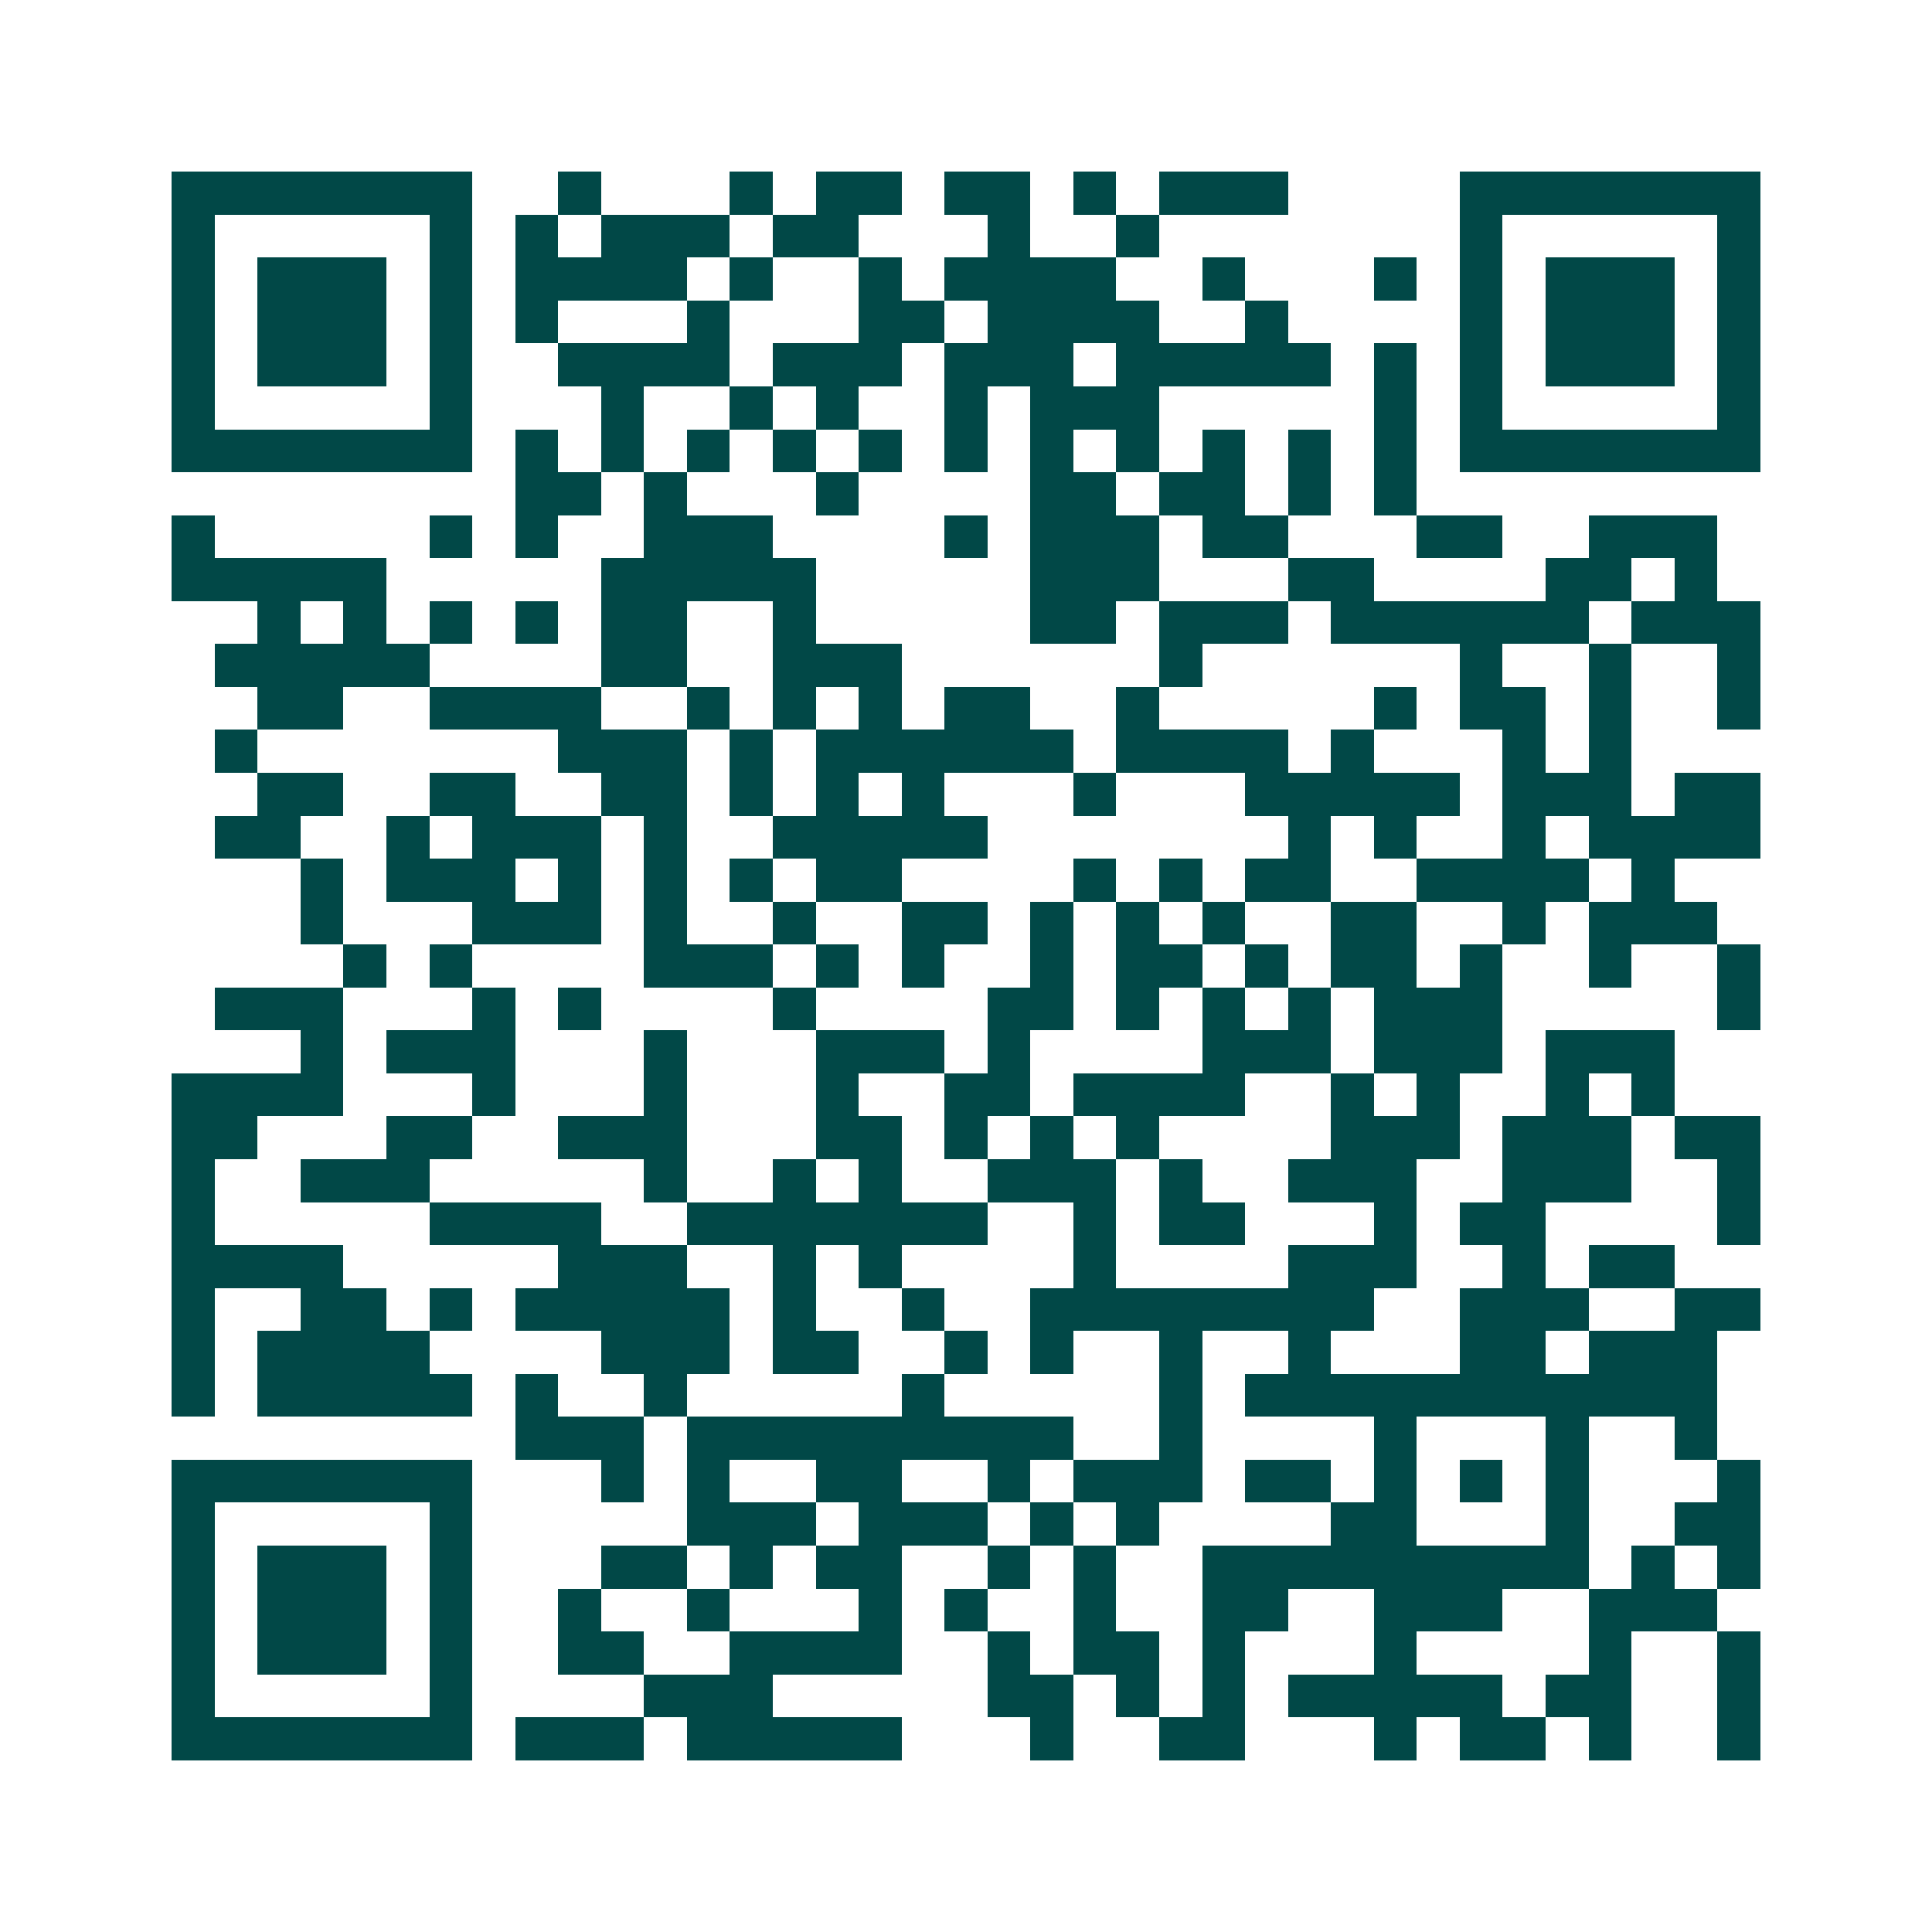 <svg xmlns="http://www.w3.org/2000/svg" width="200" height="200" viewBox="0 0 45 45" shape-rendering="crispEdges"><path fill="#ffffff" d="M0 0h45v45H0z"/><path stroke="#014847" d="M4 4.5h7m2 0h1m3 0h1m1 0h2m1 0h2m1 0h1m1 0h3m4 0h7M4 5.5h1m5 0h1m1 0h1m1 0h3m1 0h2m3 0h1m2 0h1m7 0h1m5 0h1M4 6.5h1m1 0h3m1 0h1m1 0h4m1 0h1m2 0h1m1 0h4m2 0h1m3 0h1m1 0h1m1 0h3m1 0h1M4 7.5h1m1 0h3m1 0h1m1 0h1m3 0h1m3 0h2m1 0h4m2 0h1m4 0h1m1 0h3m1 0h1M4 8.5h1m1 0h3m1 0h1m2 0h4m1 0h3m1 0h3m1 0h5m1 0h1m1 0h1m1 0h3m1 0h1M4 9.5h1m5 0h1m3 0h1m2 0h1m1 0h1m2 0h1m1 0h3m5 0h1m1 0h1m5 0h1M4 10.5h7m1 0h1m1 0h1m1 0h1m1 0h1m1 0h1m1 0h1m1 0h1m1 0h1m1 0h1m1 0h1m1 0h1m1 0h7M12 11.5h2m1 0h1m3 0h1m4 0h2m1 0h2m1 0h1m1 0h1M4 12.5h1m5 0h1m1 0h1m2 0h3m4 0h1m1 0h3m1 0h2m3 0h2m2 0h3M4 13.5h5m5 0h5m5 0h3m3 0h2m4 0h2m1 0h1M6 14.5h1m1 0h1m1 0h1m1 0h1m1 0h2m2 0h1m5 0h2m1 0h3m1 0h6m1 0h3M5 15.5h5m4 0h2m2 0h3m6 0h1m6 0h1m2 0h1m2 0h1M6 16.5h2m2 0h4m2 0h1m1 0h1m1 0h1m1 0h2m2 0h1m5 0h1m1 0h2m1 0h1m2 0h1M5 17.5h1m7 0h3m1 0h1m1 0h6m1 0h4m1 0h1m3 0h1m1 0h1M6 18.5h2m2 0h2m2 0h2m1 0h1m1 0h1m1 0h1m3 0h1m3 0h5m1 0h3m1 0h2M5 19.5h2m2 0h1m1 0h3m1 0h1m2 0h5m7 0h1m1 0h1m2 0h1m1 0h4M7 20.5h1m1 0h3m1 0h1m1 0h1m1 0h1m1 0h2m4 0h1m1 0h1m1 0h2m2 0h4m1 0h1M7 21.5h1m3 0h3m1 0h1m2 0h1m2 0h2m1 0h1m1 0h1m1 0h1m2 0h2m2 0h1m1 0h3M8 22.5h1m1 0h1m4 0h3m1 0h1m1 0h1m2 0h1m1 0h2m1 0h1m1 0h2m1 0h1m2 0h1m2 0h1M5 23.5h3m3 0h1m1 0h1m4 0h1m4 0h2m1 0h1m1 0h1m1 0h1m1 0h3m5 0h1M7 24.5h1m1 0h3m3 0h1m3 0h3m1 0h1m4 0h3m1 0h3m1 0h3M4 25.5h4m3 0h1m3 0h1m3 0h1m2 0h2m1 0h4m2 0h1m1 0h1m2 0h1m1 0h1M4 26.5h2m3 0h2m2 0h3m3 0h2m1 0h1m1 0h1m1 0h1m4 0h3m1 0h3m1 0h2M4 27.5h1m2 0h3m5 0h1m2 0h1m1 0h1m2 0h3m1 0h1m2 0h3m2 0h3m2 0h1M4 28.5h1m5 0h4m2 0h7m2 0h1m1 0h2m3 0h1m1 0h2m4 0h1M4 29.5h4m5 0h3m2 0h1m1 0h1m4 0h1m4 0h3m2 0h1m1 0h2M4 30.5h1m2 0h2m1 0h1m1 0h5m1 0h1m2 0h1m2 0h8m2 0h3m2 0h2M4 31.5h1m1 0h4m4 0h3m1 0h2m2 0h1m1 0h1m2 0h1m2 0h1m3 0h2m1 0h3M4 32.5h1m1 0h5m1 0h1m2 0h1m5 0h1m5 0h1m1 0h11M12 33.5h3m1 0h9m2 0h1m4 0h1m3 0h1m2 0h1M4 34.5h7m3 0h1m1 0h1m2 0h2m2 0h1m1 0h3m1 0h2m1 0h1m1 0h1m1 0h1m3 0h1M4 35.5h1m5 0h1m5 0h3m1 0h3m1 0h1m1 0h1m4 0h2m3 0h1m2 0h2M4 36.5h1m1 0h3m1 0h1m3 0h2m1 0h1m1 0h2m2 0h1m1 0h1m2 0h9m1 0h1m1 0h1M4 37.5h1m1 0h3m1 0h1m2 0h1m2 0h1m3 0h1m1 0h1m2 0h1m2 0h2m2 0h3m2 0h3M4 38.5h1m1 0h3m1 0h1m2 0h2m2 0h4m2 0h1m1 0h2m1 0h1m3 0h1m4 0h1m2 0h1M4 39.5h1m5 0h1m4 0h3m5 0h2m1 0h1m1 0h1m1 0h5m1 0h2m2 0h1M4 40.5h7m1 0h3m1 0h5m3 0h1m2 0h2m3 0h1m1 0h2m1 0h1m2 0h1"/></svg>
